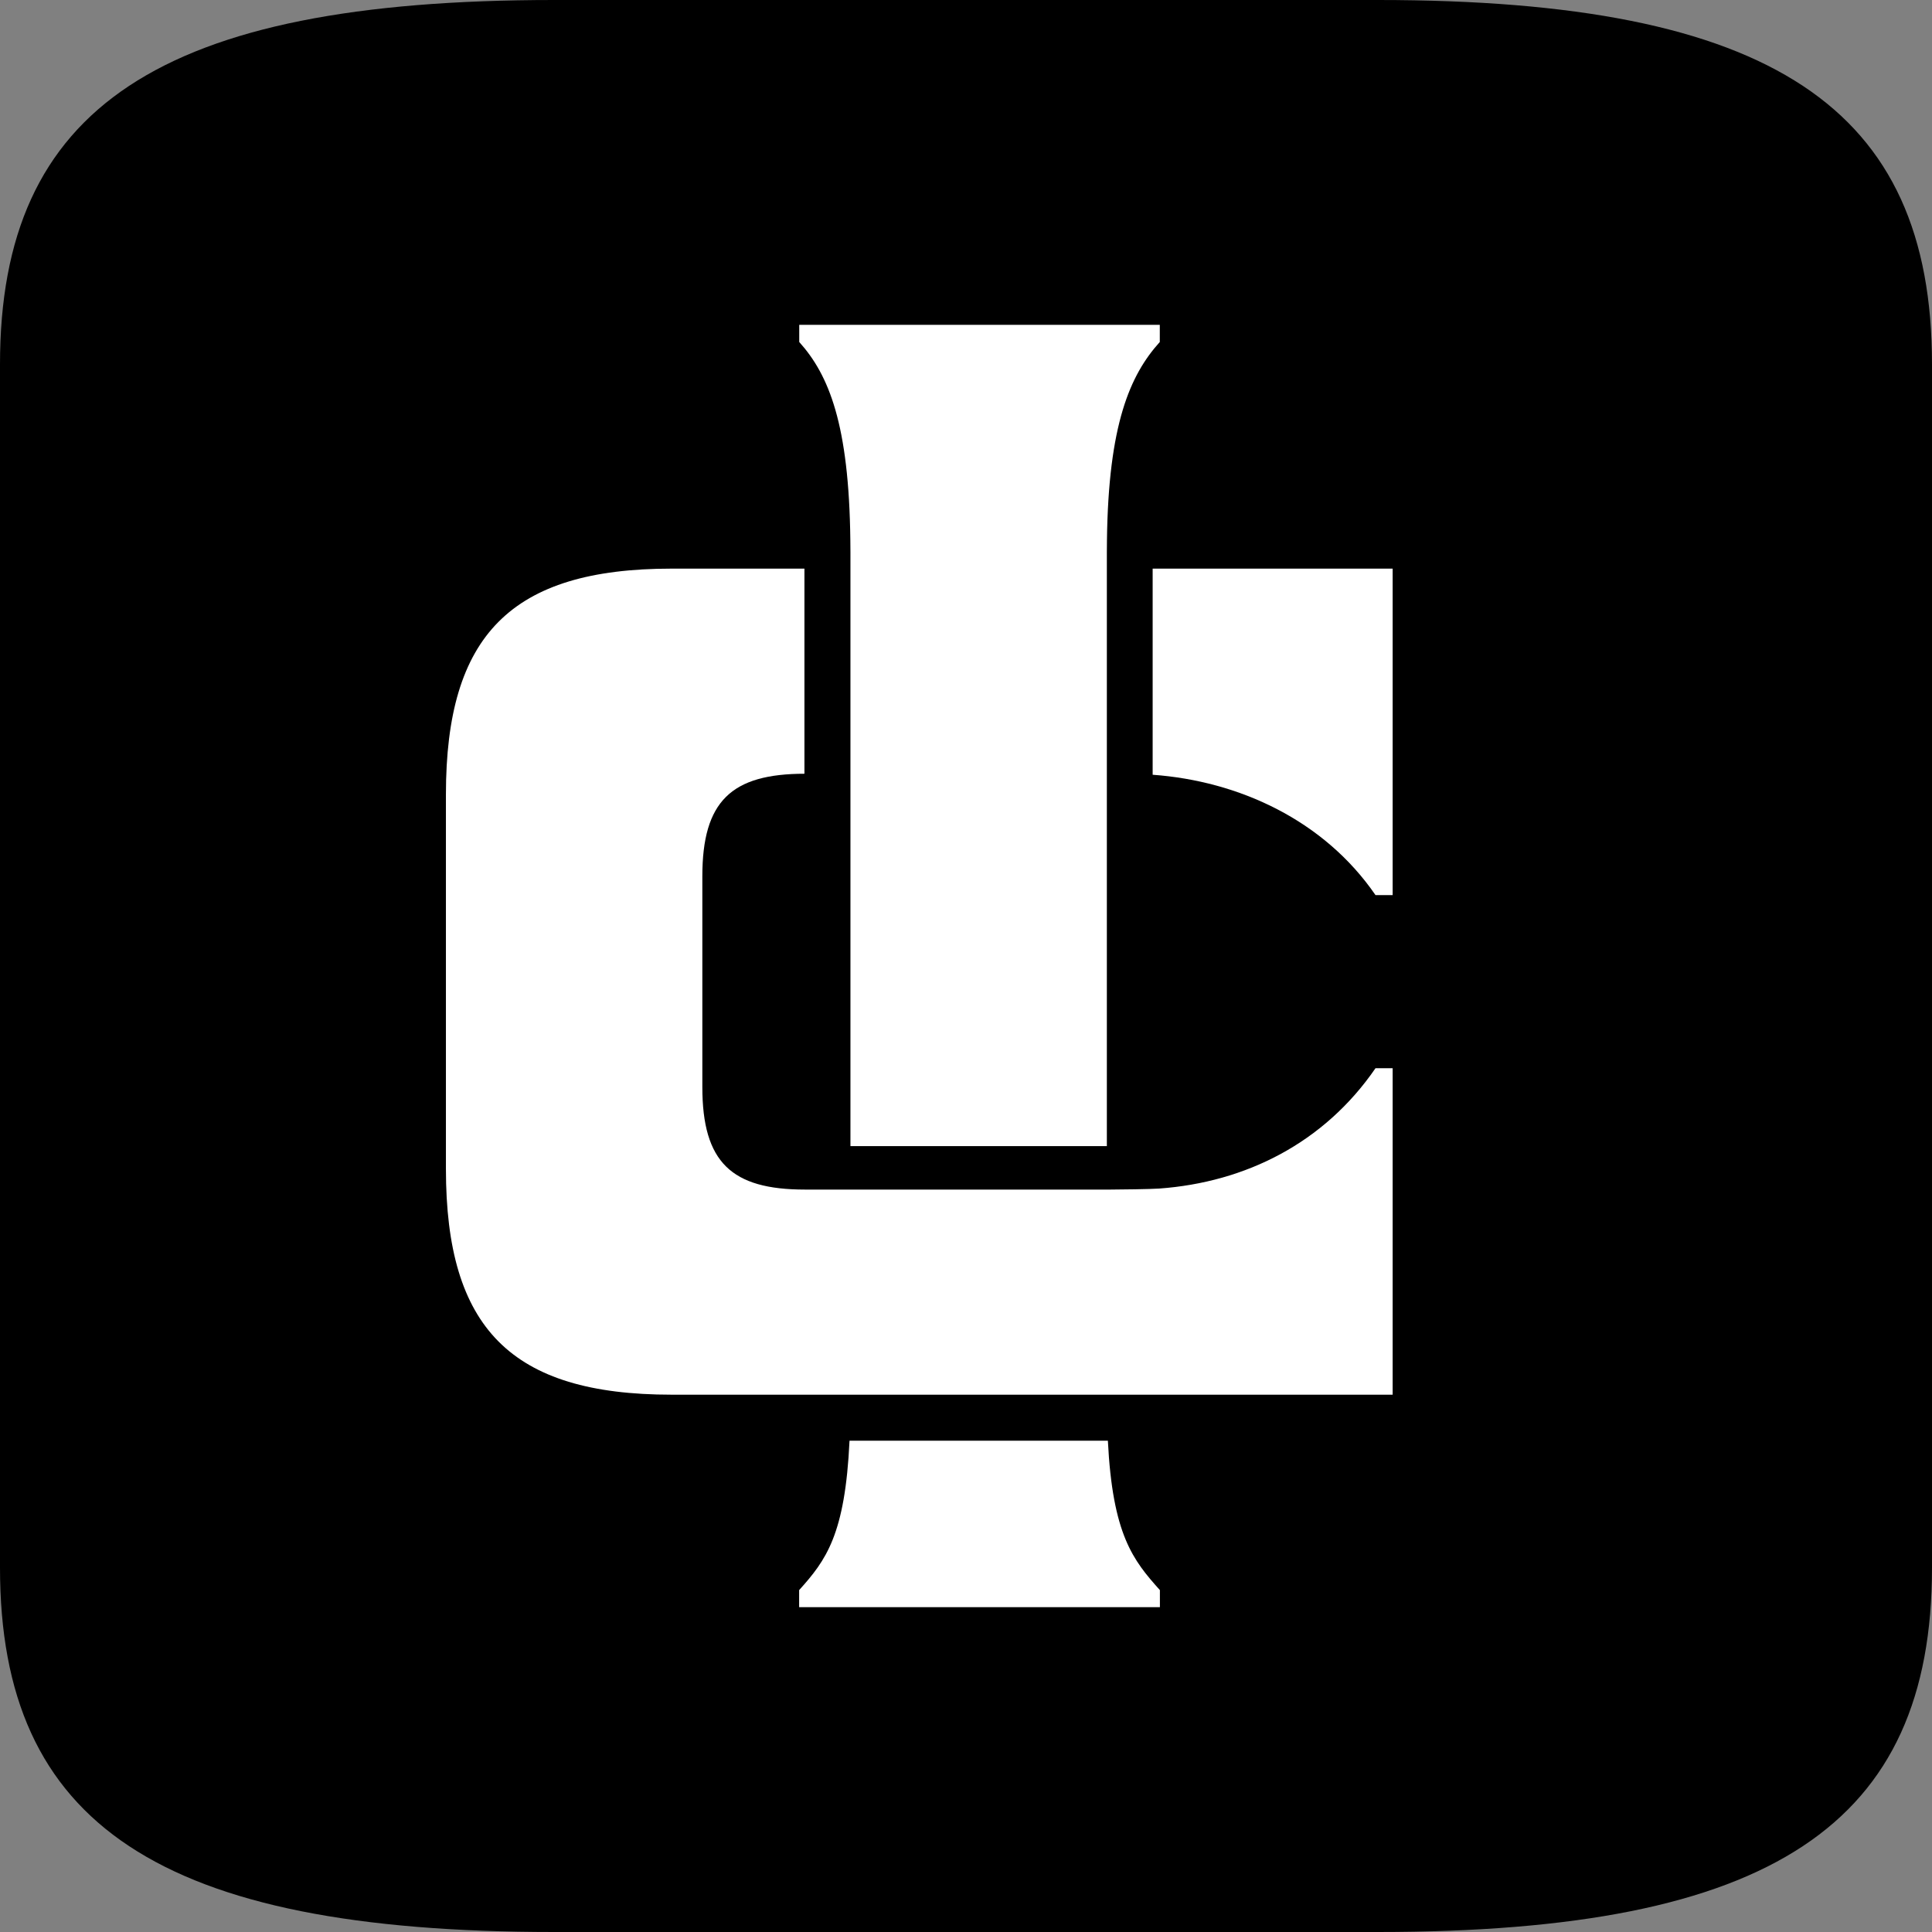 <?xml version="1.0" encoding="UTF-8"?>
<svg data-bbox="0 0 189.42 189.42" viewBox="0 0 189.42 189.42" xmlns="http://www.w3.org/2000/svg" data-type="color">
    <rect x="0" y="0" width="189.42" height="189.42" fill="#808080" stroke="none"/>
    <g>
        <path d="M135.1 0H54.32C15.64 0 0 10.55 0 35.72V153.7c0 25.17 15.64 35.72 54.32 35.72h80.78c38.68 0 54.32-10.55 54.32-35.72V35.72C189.42 10.55 173.78 0 135.1 0Z" fill="#000000" data-color="1"/>
        <path d="M136.54 55.75v32.01h-1.68c-5.05-7.35-13.4-11.19-21.85-11.8V55.75h23.52Z" fill="#ffffff" data-color="2"/>
        <path d="M78.35 31.85h35.36v1.68c-2.92 3.24-5.04 8.07-5.18 19.43 0 .4-.01.78-.01 1.19v58.22H83.38V54.15c0-.41 0-.79-.01-1.19-.13-11.36-2.1-16.19-5.01-19.43v-1.68Z" fill="#ffffff" data-color="2"/>
        <path d="M113.71 157.57H78.35v-1.67c2.64-2.93 4.51-5.44 4.94-14.65h25.33c.46 9.21 2.46 11.71 5.1 14.65v1.67Z" fill="#ffffff" data-color="2"/>
        <path d="M136.54 136.74H65.85c-15.76 0-22.13-6.54-22.13-22.12V77.88c0-15.59 6.37-22.13 22.13-22.13h13.02v20.11h.05c-7.21 0-10.06 2.68-10.06 10.06v20.65c0 7.38 2.85 10.06 10.06 10.06h29.96c.81 0 3.96-.04 4.77-.1 8.45-.61 16.16-4.45 21.21-11.8h1.68v32.01Z" fill="#ffffff" data-color="2"/>
    </g>
</svg>
